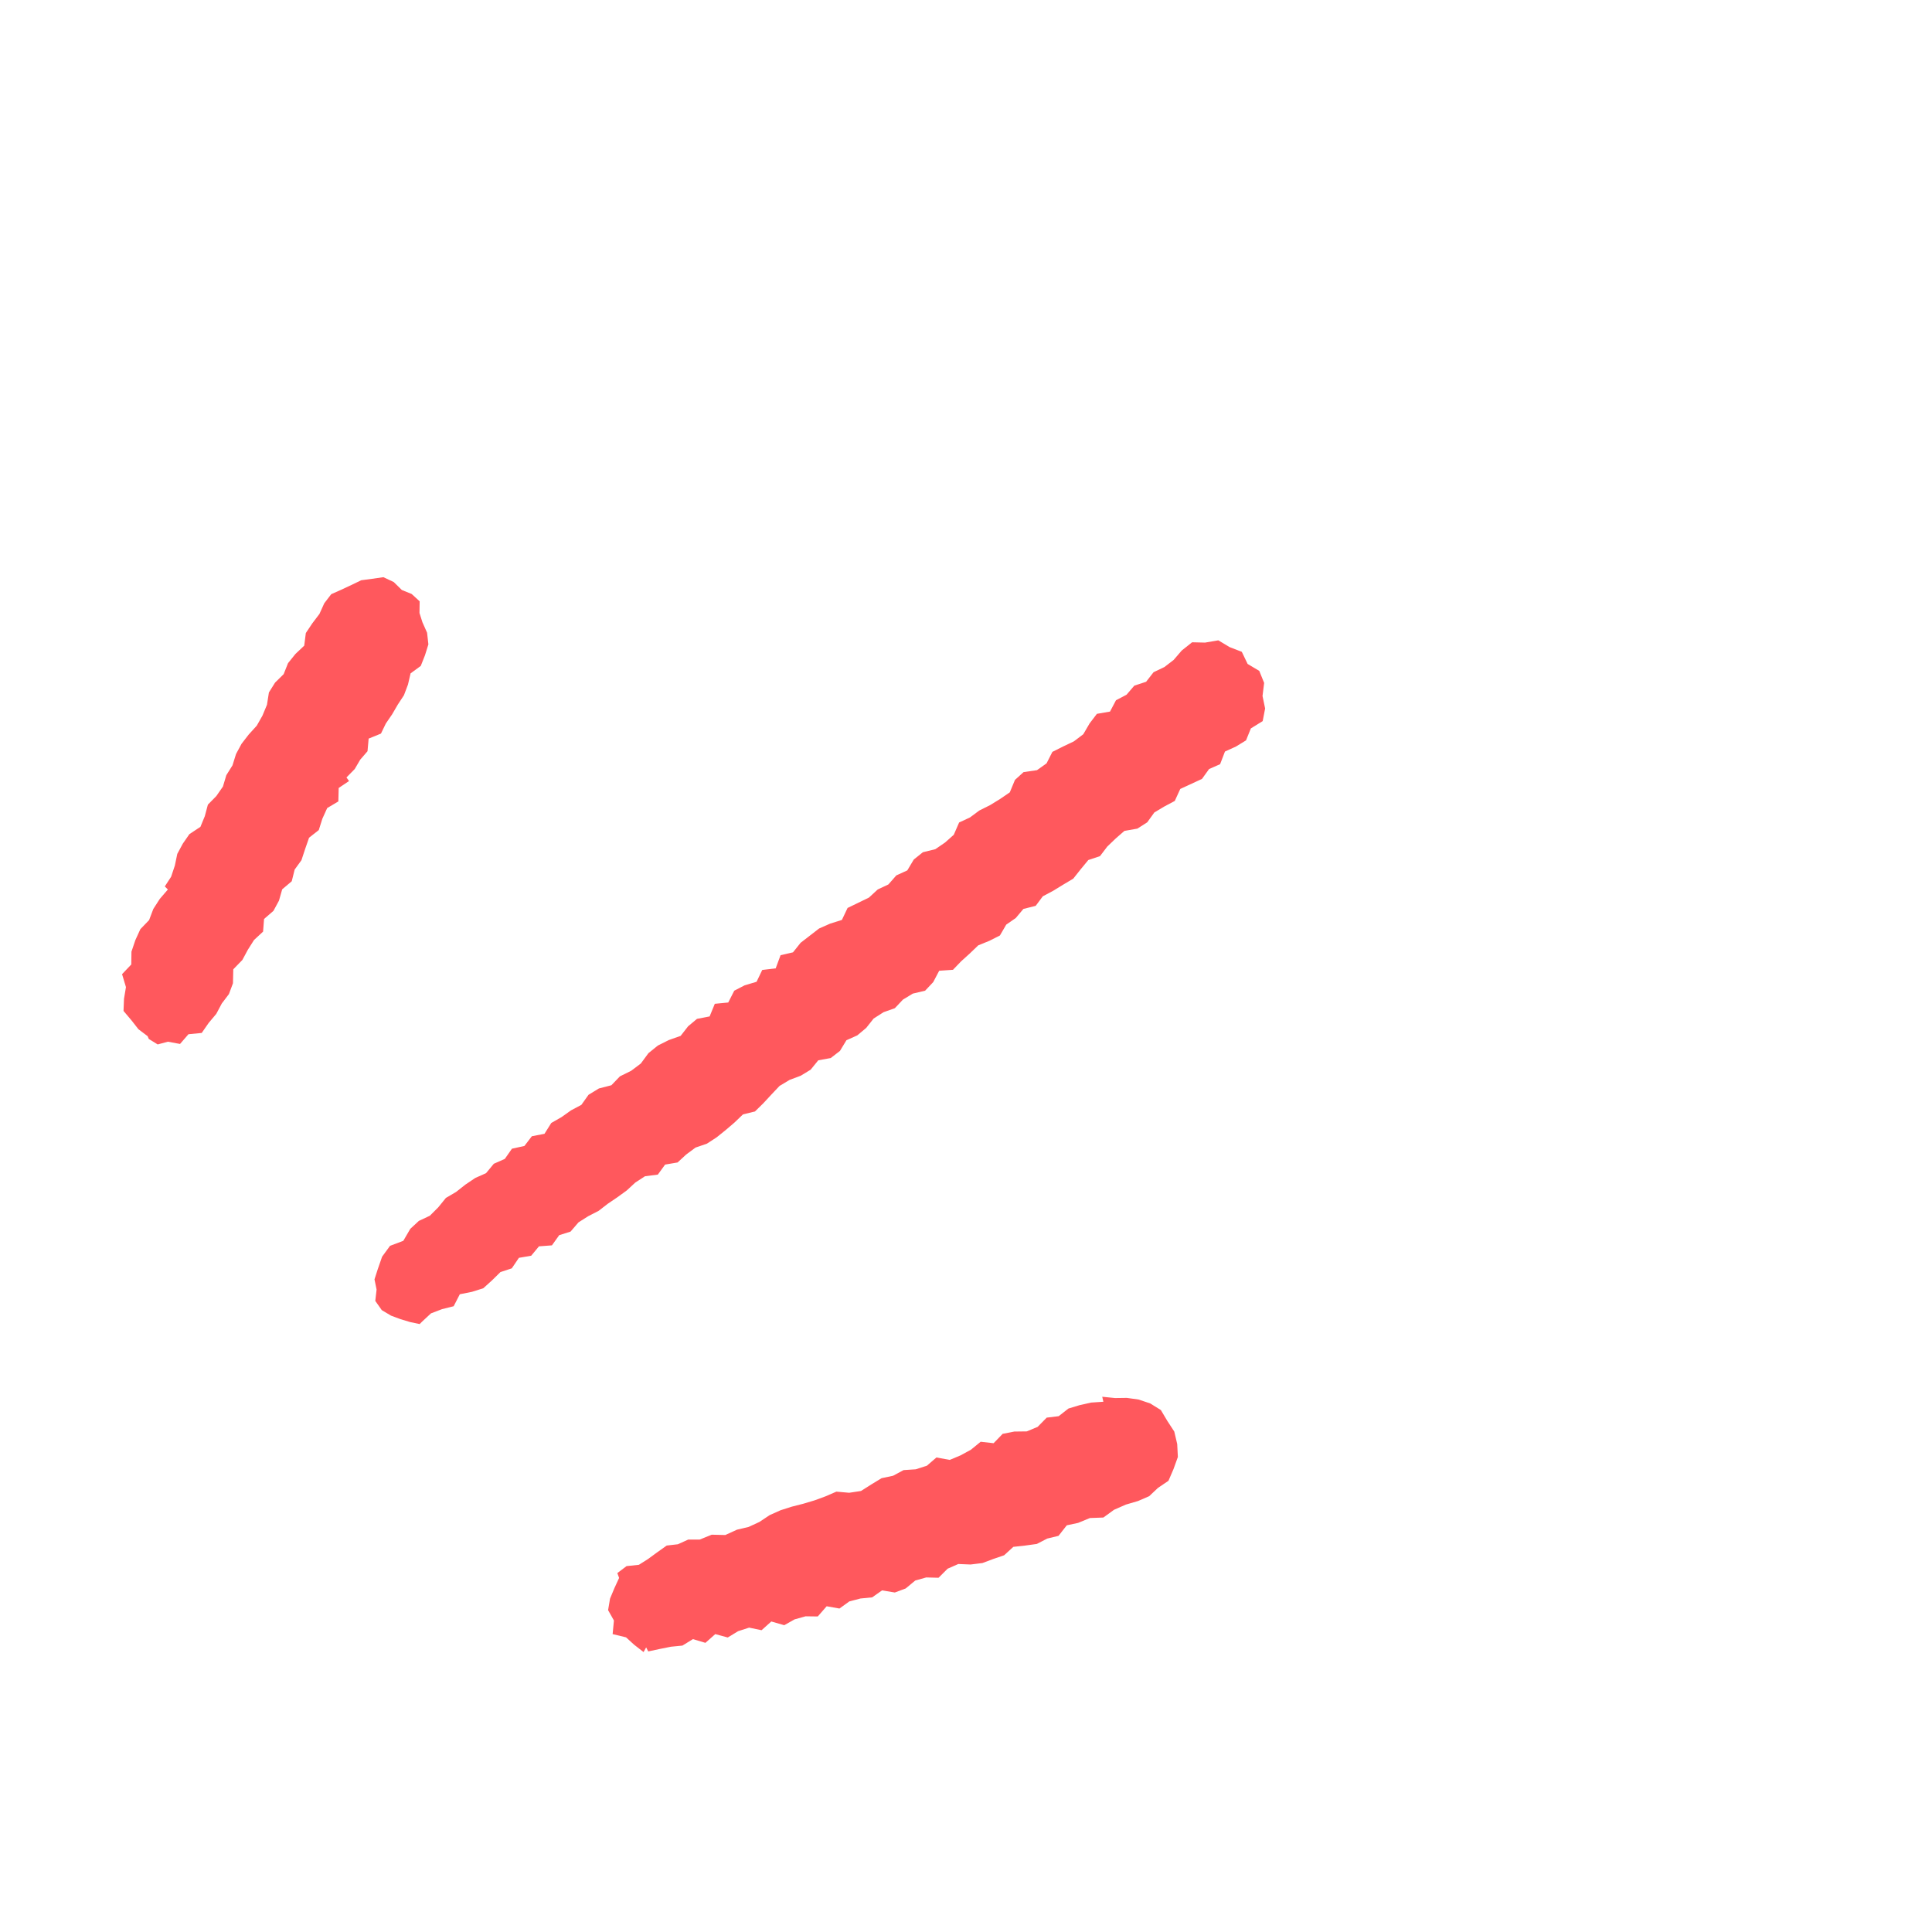 <svg width="97" height="97" fill="none" xmlns="http://www.w3.org/2000/svg"><g clip-path="url(#a)" fill="#FF585D"><path d="m21.208 31.239-.147-.464.009-.585-.399-.366-.496-.203-.406-.398-.52-.244-.57.081-.544.073-.488.236-.487.228-.529.235-.35.456-.243.536-.358.472-.325.487-.081.634-.44.415-.373.463-.22.553-.43.423-.31.495-.097.618-.227.545-.285.504-.406.447-.358.463-.277.512-.178.57-.31.495-.17.57-.333.479-.423.43-.154.578-.22.536-.553.366-.333.48-.276.512-.122.585-.187.561-.317.488.154.154-.406.472-.325.504-.212.56-.439.456-.252.552-.195.578-.008.642-.463.487.195.65-.098.586-.024.61.398.471.35.447.463.35.057.138.447.276.512-.138.61.114.423-.488.666-.065.35-.504.382-.455.276-.52.358-.472.203-.544.016-.7.456-.47.276-.513.309-.488.455-.422.049-.634.471-.407.277-.512.162-.569.48-.406.146-.586.341-.471.188-.57.195-.56.487-.382.18-.57.243-.536.56-.333.017-.675.52-.35-.13-.178.415-.423.276-.471.366-.423.057-.634.618-.252.244-.504.317-.463.284-.488.309-.471.203-.537.13-.56.512-.375.212-.536.17-.545-.065-.585-.235-.528zM62.64 33.336l-.293-.61-.61-.236-.568-.341-.667.114-.65-.016-.52.414-.407.472-.463.357-.545.26-.374.48-.593.195-.39.455-.529.277-.3.569-.659.114-.366.48-.317.544-.471.357-.545.26-.536.269-.293.577-.48.341-.674.098-.431.39-.26.626-.488.333-.504.31-.536.267-.472.35-.544.252-.269.618-.439.39-.487.333-.626.154-.456.366-.325.545-.552.252-.399.455-.536.252-.44.407-.536.26-.536.26-.285.601-.593.187-.553.244-.463.358-.463.358-.383.48-.625.145-.244.659-.675.081-.285.593-.601.18-.52.268-.301.593-.675.065-.26.634-.634.122-.447.374-.374.48-.593.21-.553.277-.471.382-.383.52-.487.366-.561.277-.43.447-.627.162-.52.317-.358.504-.52.277-.48.341-.512.293-.341.544-.634.122-.374.488-.626.138-.358.512-.552.244-.39.472-.545.243-.496.334-.463.366-.512.3-.383.472-.422.422-.553.26-.43.399-.35.601-.667.252-.398.545-.22.634-.162.504.105.512-.065.57.326.463.463.276.48.179.487.146.472.098.13-.13.439-.407.552-.211.586-.147.309-.601.61-.122.568-.179.44-.398.422-.415.569-.187.358-.528.617-.106.39-.471.65-.049.367-.512.569-.179.398-.463.488-.31.52-.267.463-.358.48-.325.471-.342.431-.398.488-.317.642-.081.366-.504.626-.106.43-.398.472-.35.569-.195.488-.317.455-.366.447-.382.423-.406.601-.146.423-.415.406-.439.407-.43.504-.302.56-.21.496-.302.383-.471.626-.114.463-.358.325-.536.545-.244.447-.374.374-.471.495-.317.57-.203.406-.431.496-.301.617-.146.407-.431.3-.57.692-.048.406-.423.44-.398.422-.406.56-.228.529-.268.317-.545.48-.333.382-.455.617-.155.358-.48.52-.276.504-.309.504-.3.374-.472.382-.463.586-.195.365-.48.423-.406.439-.382.65-.114.496-.317.358-.496.504-.3.52-.277.276-.602.545-.252.545-.252.357-.496.553-.243.244-.635.553-.252.504-.308.244-.602.593-.366.122-.634-.13-.626.081-.658-.244-.602-.585-.35zM55.34 70.126l.057.252-.618.041-.577.13-.56.17-.489.383-.601.073-.455.463-.545.228-.626.008-.585.114-.455.471-.65-.073-.488.399-.52.284-.545.228-.667-.122-.48.414-.56.18-.61.04-.528.284-.577.122-.52.317-.513.325-.593.09-.642-.057-.545.236-.553.203-.569.17-.577.147-.56.179-.545.244-.512.341-.545.252-.585.138-.586.268-.682-.016-.602.244h-.577l-.52.236-.561.065-.48.341-.455.333-.463.293-.618.065-.463.35.089.243-.236.513-.22.528-.097.577.293.52-.065.683.674.163.399.365.48.374.13-.235.105.203.57-.122.568-.114.577-.057.529-.325.626.187.495-.439.626.17.52-.316.553-.179.626.13.488-.439.65.187.52-.293.553-.154.61.008.447-.512.642.114.496-.358.56-.146.586-.057.496-.35.642.106.545-.203.48-.398.552-.155.618.016.455-.455.537-.236.617.025.594-.073.544-.204.545-.186.463-.423.594-.065.585-.081.52-.269.57-.138.414-.528.569-.122.593-.244.675-.025.537-.39.593-.26.61-.179.56-.243.44-.415.528-.358.252-.585.22-.61-.033-.65-.147-.626-.35-.536-.324-.545-.537-.333-.585-.195-.585-.082-.594.008-.642-.065z"/></g><defs><clipPath id="a"><path fill="#fff" d="M0 0h97v97H0z"/></clipPath></defs></svg>